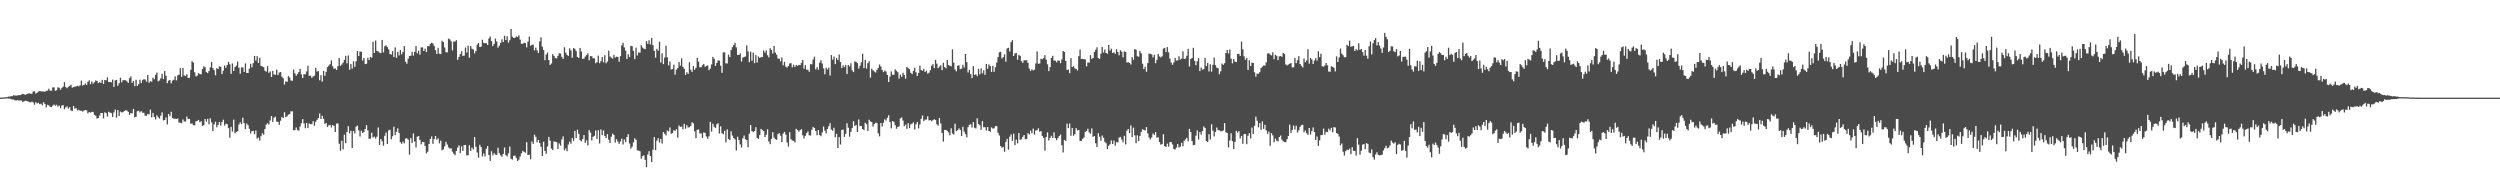 <?xml version="1.0" encoding="UTF-8"?>
<svg xmlns="http://www.w3.org/2000/svg" width="1920" height="150">
  <path d="M0 74.965h1v1.000H0zM1 74.922h1v1.000H1zM2 74.881h1v1.000H2zM3 74.769h1v1.000H3zM4 74.771h1v1.000H4zM5 74.594h1v1.000H5zM6 74.162h1v1.557H6zM7 74.247h1v1.414H7zM8 73.847h1v2.409H8zM9 73.877h1v2.524H9zM10 73.111h1v3.344H10zM11 73.382h1v3.654H11zM12 73.435h1v3.719H12zM13 73.328h1v3.639H13zM14 72.992h1v4.195H14zM15 73.137h1v4.009H15zM16 72.565h1v4.662H16zM17 72.035h1v6.418H17zM18 72.409h1v5.289H18zM19 72.809h1v4.480H19zM20 72.328h1v5.183H20zM21 71.877h1v5.932H21zM22 71.670h1v6.775H22zM23 72.008h1v6.599H23zM24 71.975h1v6.117H24zM25 70.302h1v8.391H25zM26 70.130h1v10.324H26zM27 71.821h1v6.688H27zM28 71.199h1v8.282H28zM29 70.335h1v8.683H29zM30 69.970h1v10.047H30zM31 70.159h1v9.456H31zM32 70.257h1v10.584H32zM33 70.242h1v8.260H33zM34 70.501h1v9.354H34zM35 69.794h1v12.636H35zM36 69.580h1v10.846H36zM37 68.152h1v12.807H37zM38 69.583h1v12.436H38zM39 69.663h1v12.690H39zM40 67.108h1v14.063H40zM41 67.123h1v13.160H41zM42 69.698h1v11.443H42zM43 69.319h1v11.149H43zM44 67.040h1v14.815H44zM45 67.497h1v13.586H45zM46 68.941h1v14.164H46zM47 67.494h1v13.640H47zM48 66.511h1v14.194H48zM49 63.052h1v20.939H49zM50 66.847h1v15.690H50zM51 67.779h1v13.920H51zM52 66.615h1v16.787H52zM53 66.167h1v16.164H53zM54 65.094h1v19.764H54zM55 67.326h1v18.037H55zM56 66.873h1v14.500H56zM57 66.572h1v16.885H57zM58 66.296h1v16.690H58zM59 65.820h1v19.003H59zM60 66.314h1v17.983H60zM61 65.510h1v19.546H61zM62 61.922h1v23.101H62zM63 65.676h1v20.014H63zM64 65.282h1v19.680H64zM65 64.075h1v20.384H65zM66 65.280h1v19.459H66zM67 62.861h1v24.207H67zM68 61.670h1v24.386H68zM69 64.658h1v21.861H69zM70 62.579h1v23.315H70zM71 64.240h1v21.669H71zM72 63.197h1v25.040H72zM73 61.760h1v27.100H73zM74 62.168h1v28.924H74zM75 63.863h1v26.822H75zM76 63.066h1v25.674H76zM77 63.625h1v23.193H77zM78 61.266h1v25.578H78zM79 64.581h1v26.339H79zM80 61.427h1v24.769H80zM81 61.710h1v25.230H81zM82 59.415h1v30.122H82zM83 63.036h1v22.773H83zM84 62.871h1v23.575H84zM85 63.216h1v23.671H85zM86 61.137h1v28.673H86zM87 66.745h1v19.580H87zM88 61.695h1v22.405H88zM89 61.337h1v29.021H89zM90 65.831h1v18.695H90zM91 63.948h1v25.138H91zM92 59.668h1v26.051H92zM93 63.158h1v23.238H93zM94 61.553h1v24.582H94zM95 61.600h1v23.708H95zM96 61.615h1v23.056H96zM97 62.483h1v22.451H97zM98 63.620h1v22.304H98zM99 60.035h1v28.217H99zM100 58.666h1v28.194H100zM101 63.643h1v23.460H101zM102 62.234h1v21.428H102zM103 66.223h1v23.958H103zM104 61.311h1v28.417H104zM105 66.051h1v19.395H105zM106 64.621h1v20.420H106zM107 61.161h1v25.144H107zM108 63.737h1v21.638H108zM109 61.615h1v24.923H109zM110 60.788h1v25.852H110zM111 61.135h1v27.813H111zM112 62.657h1v26.229H112zM113 57.650h1v29.854H113zM114 63.534h1v24.342H114zM115 62.354h1v21.820H115zM116 62.738h1v27.375H116zM117 59.650h1v27.098H117zM118 60.854h1v29.047H118zM119 57.519h1v34.244H119zM120 55.762h1v32.754H120zM121 62.439h1v27.622H121zM122 61.794h1v29.303H122zM123 60.111h1v28.745H123zM124 56.717h1v29.566H124zM125 60.730h1v31.717H125zM126 54.435h1v37.719H126zM127 58.179h1v32.014H127zM128 63.825h1v31.700H128zM129 61.945h1v25.634H129zM130 61.446h1v27.816H130zM131 64.009h1v21.808H131zM132 61.847h1v28.797H132zM133 61.293h1v29.836H133zM134 58.624h1v32.589H134zM135 61.742h1v29.673H135zM136 58.006h1v32.926H136zM137 57.299h1v36.823H137zM138 52.317h1v41.973H138zM139 58.969h1v35.712H139zM140 52.277h1v39.482H140zM141 57.944h1v35.321H141zM142 58.440h1v34.870H142zM143 56.985h1v32.505H143zM144 59.857h1v31.646H144zM145 59.680h1v31.597H145zM146 53.563h1v41.455H146zM147 46.943h1v47.850H147zM148 48.069h1v48.083H148zM149 55.505h1v40.736H149zM150 58.694h1v34.547H150zM151 58.070h1v34.753H151zM152 56.207h1v35.924H152zM153 56.942h1v36.920H153zM154 57.088h1v36.019H154zM155 53.024h1v43.600H155zM156 50.947h1v45.238H156zM157 51.657h1v39.755H157zM158 55.404h1v38.058H158zM159 56.166h1v35.084H159zM160 54.575h1v40.898H160zM161 51.747h1v39.127H161zM162 47.557h1v46.421H162zM163 52.305h1v48.410H163zM164 53.892h1v41.628H164zM165 57.813h1v35.653H165zM166 52.395h1v45.322H166zM167 53.022h1v42.880H167zM168 50.921h1v42.746H168zM169 51.303h1v45.167H169zM170 56.877h1v36.975H170zM171 54.267h1v37.654H171zM172 50.338h1v46.114H172zM173 52.078h1v42.837H173zM174 49.904h1v45.551H174zM175 47.507h1v50.886H175zM176 49.350h1v56.405H176zM177 56.718h1v40.700H177zM178 48.744h1v52.322H178zM179 54.582h1v37.285H179zM180 51.519h1v50.876H180zM181 50.398h1v50.941H181zM182 47.232h1v53.572H182zM183 51.952h1v43.671H183zM184 56.577h1v37.379H184zM185 51.756h1v43.578H185zM186 51.816h1v38.596H186zM187 55.223h1v39.323H187zM188 48.685h1v50.540H188zM189 56.028h1v38.858H189zM190 55.997h1v40.165H190zM191 52.682h1v46.185H191zM192 49.052h1v53.425H192zM193 51.697h1v48.961H193zM194 48.468h1v52.099H194zM195 42.949h1v60.127H195zM196 46.532h1v53.722H196zM197 43.107h1v63.315H197zM198 48.386h1v57.294H198zM199 44.381h1v63.597H199zM200 50.574h1v54.017H200zM201 51.055h1v51.315H201zM202 51.584h1v51.928H202zM203 54.297h1v44.770H203zM204 55.046h1v40.653H204zM205 50.803h1v43.849H205zM206 55.929h1v39.722H206zM207 54.870h1v37.654H207zM208 59.158h1v29.972H208zM209 54.426h1v39.146H209zM210 57.218h1v33.184H210zM211 57.396h1v32.190H211zM212 53.436h1v39.919H212zM213 57.724h1v35.859H213zM214 55.710h1v40.177H214zM215 55.311h1v37.437H215zM216 58.813h1v31.089H216zM217 60.065h1v30.581H217zM218 64.895h1v21.332H218zM219 62.461h1v27.509H219zM220 62.946h1v26.388H220zM221 58.476h1v29.558H221zM222 59.562h1v28.044H222zM223 61.820h1v23.692H223zM224 62.035h1v23.482H224zM225 53.462h1v46.586H225zM226 56.267h1v43.720H226zM227 58.208h1v39.713H227zM228 56.811h1v43.161H228zM229 55.287h1v44.993H229zM230 52.863h1v44.303H230zM231 57.211h1v37.425H231zM232 59.899h1v31.609H232zM233 56.990h1v37.853H233zM234 57.091h1v41.420H234zM235 54.892h1v39.597H235zM236 50.500h1v47.862H236zM237 58.222h1v36.674H237zM238 58.046h1v37.267H238zM239 59.764h1v35.565H239zM240 58.675h1v34.333H240zM241 58.061h1v38.522H241zM242 52.075h1v41.435H242zM243 54.933h1v37.136H243zM244 54.619h1v36.127H244zM245 61.710h1v25.420H245zM246 57.776h1v33.602H246zM247 62.661h1v26.252H247zM248 54.486h1v36.758H248zM249 58.207h1v36.859H249zM250 55.212h1v39.338H250zM251 51.534h1v45.918H251zM252 50.452h1v45.847H252zM253 49.269h1v46.577H253zM254 46.380h1v51.396H254zM255 50.867h1v45.128H255zM256 52.829h1v43.826H256zM257 52.534h1v48.792H257zM258 53.741h1v41.181H258zM259 50.868h1v43.954H259zM260 44.507h1v65.870H260zM261 50.510h1v65.329H261zM262 49.578h1v58.571H262zM263 48.145h1v66.541H263zM264 45.977h1v57.476H264zM265 42.920h1v67.017H265zM266 48.646h1v52.714H266zM267 42.592h1v54.316H267zM268 53.580h1v48.883H268zM269 49.197h1v51.188H269zM270 52.701h1v61.024H270zM271 47.029h1v53.590H271zM272 51.309h1v51.208H272zM273 47.116h1v50.175H273zM274 39.192h1v57.288H274zM275 43.074h1v57.093H275zM276 39.548h1v65.332H276zM277 39.791h1v60.560H277zM278 46.414h1v55.743H278zM279 44.485h1v56.812H279zM280 49.182h1v49.904H280zM281 48.909h1v47.241H281zM282 44.354h1v55.745H282zM283 46.110h1v60.514H283zM284 43.727h1v62.776H284zM285 44.268h1v57.685H285zM286 32.031h1v73.587H286zM287 40.726h1v64.168H287zM288 31.128h1v75.244H288zM289 39.000h1v65.954H289zM290 39.548h1v58.331H290zM291 40.384h1v71.023H291zM292 40.810h1v65.930H292zM293 30.651h1v77.872H293zM294 40.245h1v71.677H294zM295 35.533h1v68.783H295zM296 34.779h1v67.068H296zM297 36.217h1v74.437H297zM298 37.884h1v62.278H298zM299 41.464h1v58.210H299zM300 41.940h1v65.069H300zM301 39.315h1v65.330H301zM302 43.764h1v53.499H302zM303 36.387h1v67.415H303zM304 44.385h1v56.886H304zM305 39.838h1v58.791H305zM306 42.550h1v59.548H306zM307 38.340h1v70.928H307zM308 41.738h1v68.775H308zM309 39.922h1v68.802H309zM310 35.400h1v74.661H310zM311 47.398h1v59.025H311zM312 48.935h1v57.313H312zM313 45.046h1v62.210H313zM314 42.937h1v75.806H314zM315 42.818h1v63.230H315zM316 39.814h1v69.954H316zM317 42.707h1v59.779H317zM318 39.767h1v68.900H318zM319 35.388h1v77.867H319zM320 40.979h1v63.989H320zM321 38.932h1v65.548H321zM322 41.989h1v65.485H322zM323 36.467h1v74.357H323zM324 36.392h1v72.541H324zM325 39.153h1v70.023H325zM326 37.383h1v74.759H326zM327 39.999h1v77.849H327zM328 35.390h1v81.116H328zM329 35.518h1v75.125H329zM330 33.693h1v73.072H330zM331 32.769h1v72.056H331zM332 33.382h1v77.072H332zM333 35.399h1v71.406H333zM334 38.481h1v65.986H334zM335 41.486h1v65.843H335zM336 36.725h1v69.540H336zM337 41.242h1v68.870H337zM338 41.578h1v66.472H338zM339 31.306h1v84.103H339zM340 32.359h1v82.339H340zM341 36.467h1v75.953H341zM342 40.081h1v68.850H342zM343 40.246h1v70.739H343zM344 29.584h1v83.623H344zM345 30.280h1v83.880H345zM346 31.753h1v82.158H346zM347 38.717h1v77.777H347zM348 31.965h1v86.107H348zM349 31.823h1v87.364H349zM350 30.858h1v85.104H350zM351 45.957h1v67.342H351zM352 43.798h1v67.865H352zM353 41.549h1v76.085H353zM354 39.370h1v73.039H354zM355 42.920h1v73.013H355zM356 42.713h1v68.714H356zM357 36.517h1v74.784H357zM358 40.406h1v79.028H358zM359 35.089h1v84.038H359zM360 44.363h1v67.223H360zM361 35.318h1v80.604H361zM362 37.411h1v75.944H362zM363 38.002h1v76.725H363zM364 40.965h1v64.248H364zM365 39.197h1v73.603H365zM366 34.249h1v82.831H366zM367 33.020h1v88.067H367zM368 36.118h1v75.147H368zM369 35.864h1v77.139H369zM370 30.535h1v89.641H370zM371 32.962h1v84.935H371zM372 33.171h1v86.977H372zM373 33.174h1v81.094H373zM374 34.533h1v77.576H374zM375 29.585h1v89.489H375zM376 28.037h1v95.501H376zM377 31.559h1v84.607H377zM378 35.357h1v84.011H378zM379 33.711h1v83.932H379zM380 29.570h1v89.150H380zM381 31.906h1v87.046H381zM382 36.631h1v76.820H382zM383 35.005h1v82.674H383zM384 32.981h1v86.251H384zM385 30.201h1v90.179H385zM386 32.242h1v85.967H386zM387 27.397h1v85.856H387zM388 30.711h1v88.505H388zM389 27.842h1v92.296H389zM390 32.784h1v84.998H390zM391 30.920h1v81.658H391zM392 22.295h1v99.663H392zM393 28.136h1v94.422H393zM394 29.105h1v90.582H394zM395 29.067h1v90.312H395zM396 27.986h1v93.209H396zM397 28.458h1v95.227H397zM398 27.135h1v95.483H398zM399 30.394h1v89.836H399zM400 33.619h1v84.159H400zM401 33.609h1v82.254H401zM402 32.747h1v83.864H402zM403 33.093h1v84.194H403zM404 36.351h1v72.888H404zM405 31.994h1v87.052H405zM406 28.115h1v90.652H406zM407 35.139h1v87.156H407zM408 34.438h1v74.216H408zM409 34.234h1v76.255H409zM410 38.656h1v64.780H410zM411 36.559h1v68.503H411zM412 38.705h1v70.621H412zM413 40.651h1v66.828H413zM414 31.784h1v78.100H414zM415 28.602h1v84.140H415zM416 35.818h1v84.081H416zM417 38.458h1v70.399H417zM418 46.214h1v69.710H418zM419 41.869h1v76.245H419zM420 40.416h1v72.072H420zM421 46.151h1v59.033H421zM422 49.867h1v58.180H422zM423 48.734h1v65.338H423zM424 41.560h1v73.649H424zM425 42.950h1v65.655H425zM426 44.575h1v64.258H426zM427 44.860h1v64.306H427zM428 42.873h1v71.540H428zM429 40.918h1v69.215H429zM430 41.123h1v70.763H430zM431 43.709h1v63.411H431zM432 45.256h1v59.493H432zM433 36.311h1v79.142H433zM434 40.469h1v73.569H434zM435 42.202h1v73.986H435zM436 42.899h1v68.087H436zM437 37.108h1v71.658H437zM438 38.763h1v71.636H438zM439 44.362h1v61.734H439zM440 36.873h1v71.330H440zM441 37.533h1v63.003H441zM442 39.285h1v66.702H442zM443 43.743h1v55.825H443zM444 44.520h1v58.272H444zM445 36.836h1v70.843H445zM446 39.579h1v69.024H446zM447 45.218h1v61.594H447zM448 45.005h1v58.701H448zM449 43.438h1v66.291H449zM450 42.274h1v65.506H450zM451 40.955h1v70.709H451zM452 46.281h1v53.666H452zM453 43.043h1v58.756H453zM454 43.202h1v64.664H454zM455 44.731h1v60.308H455zM456 44.794h1v59.507H456zM457 48.596h1v51.645H457zM458 47.732h1v58.886H458zM459 42.696h1v57.315H459zM460 48.544h1v61.626H460zM461 46.990h1v52.442H461zM462 43.799h1v60.045H462zM463 47.854h1v52.282H463zM464 42.395h1v62.060H464zM465 48.599h1v57.430H465zM466 47.271h1v55.732H466zM467 38.897h1v68.379H467zM468 43.392h1v66.504H468zM469 44.309h1v60.709H469zM470 45.059h1v57.584H470zM471 42.065h1v61.575H471zM472 44.212h1v65.316H472zM473 43.542h1v63.404H473zM474 43.710h1v65.013H474zM475 47.419h1v63.081H475zM476 43.091h1v65.596H476zM477 34.895h1v71.630H477zM478 32.816h1v78.151H478zM479 36.412h1v70.691H479zM480 38.905h1v70.276H480zM481 45.260h1v60.027H481zM482 41.689h1v61.386H482zM483 43.715h1v66.499H483zM484 35.180h1v79.012H484zM485 35.549h1v77.079H485zM486 39.074h1v70.352H486zM487 45.413h1v60.846H487zM488 36.616h1v70.774H488zM489 42.560h1v72.927H489zM490 40.265h1v75.408H490zM491 40.515h1v75.588H491zM492 34.666h1v87.156H492zM493 36.452h1v83.459H493zM494 37.396h1v81.907H494zM495 37.742h1v85.028H495zM496 31.581h1v96.856H496zM497 33.662h1v84.986H497zM498 30.948h1v85.151H498zM499 34.128h1v85.730H499zM500 29.057h1v95.451H500zM501 34.725h1v80.286H501zM502 39.063h1v66.229H502zM503 44.299h1v71.074H503zM504 37.472h1v70.524H504zM505 38.929h1v67.190H505zM506 32.009h1v77.424H506zM507 48.043h1v58.666H507zM508 40.904h1v69.370H508zM509 49.252h1v52.153H509zM510 44.121h1v58.577H510zM511 35.183h1v68.815H511zM512 44.016h1v56.175H512zM513 50.218h1v50.669H513zM514 47.259h1v50.633H514zM515 53.332h1v49.358H515zM516 53.059h1v49.178H516zM517 49.669h1v50.276H517zM518 57.361h1v43.270H518zM519 53.549h1v45.697H519zM520 52.219h1v53.500H520zM521 47.550h1v48.799H521zM522 50.393h1v47.109H522zM523 44.819h1v52.347H523zM524 51.366h1v47.942H524zM525 52.833h1v42.288H525zM526 57.479h1v41.410H526zM527 55.502h1v40.682H527zM528 56.747h1v41.186H528zM529 47.817h1v49.862H529zM530 53.546h1v43.173H530zM531 55.267h1v38.649H531zM532 50.727h1v44.013H532zM533 53.550h1v47.367H533zM534 52.015h1v54.165H534zM535 44.400h1v55.284H535zM536 47.289h1v52.129H536zM537 51.605h1v50.958H537zM538 51.649h1v50.823H538zM539 50.054h1v55.890H539zM540 49.108h1v52.589H540zM541 51.244h1v50.797H541zM542 50.611h1v54.199H542zM543 50.243h1v56.290H543zM544 53.938h1v50.767H544zM545 52.622h1v40.990H545zM546 49.450h1v51.605H546zM547 43.638h1v51.365H547zM548 45.161h1v52.284H548zM549 50.572h1v47.779H549zM550 48.337h1v47.144H550zM551 46.417h1v48.263H551zM552 46.548h1v56.065H552zM553 50.457h1v46.559H553zM554 55.911h1v46.372H554zM555 40.291h1v62.844H555zM556 40.163h1v60.236H556zM557 48.581h1v60.766H557zM558 48.792h1v50.598H558zM559 41.977h1v64.728H559zM560 43.839h1v63.793H560zM561 38.443h1v62.372H561zM562 36.235h1v67.893H562zM563 34.677h1v71.325H563zM564 32.795h1v74.286H564zM565 36.415h1v79.216H565zM566 42.132h1v62.903H566zM567 42.224h1v65.319H567zM568 40.971h1v69.946H568zM569 47.260h1v66.002H569zM570 44.162h1v62.067H570zM571 43.726h1v60.362H571zM572 43.372h1v63.594H572zM573 34.854h1v72.841H573zM574 39.454h1v73.625H574zM575 47.758h1v54.833H575zM576 39.737h1v56.292H576zM577 46.627h1v54.011H577zM578 40.393h1v61.062H578zM579 48.464h1v52.130H579zM580 42.277h1v55.389H580zM581 48.026h1v57.897H581zM582 43.352h1v63.317H582zM583 44.517h1v59.214H583zM584 43.820h1v55.128H584zM585 43.881h1v55.912H585zM586 38.702h1v62.013H586zM587 40.512h1v64.721H587zM588 38.726h1v64.752H588zM589 42.446h1v56.872H589zM590 44.089h1v64.627H590zM591 37.041h1v73.724H591zM592 38.417h1v68.300H592zM593 41.041h1v60.501H593zM594 35.264h1v70.317H594zM595 40.409h1v66.504H595zM596 42.041h1v65.343H596zM597 44.889h1v58.127H597zM598 45.099h1v57.132H598zM599 47.143h1v57.073H599zM600 44.124h1v65.013H600zM601 50.192h1v52.372H601zM602 47.488h1v53.817H602zM603 51.192h1v52.175H603zM604 51.869h1v57.563H604zM605 50.743h1v61.865H605zM606 48.782h1v52.767H606zM607 48.472h1v58.499H607zM608 51.679h1v56.192H608zM609 49.697h1v58.507H609zM610 51.454h1v57.885H610zM611 49.867h1v49.057H611zM612 50.599h1v49.403H612zM613 49.794h1v51.345H613zM614 50.083h1v49.939H614zM615 48.235h1v50.928H615zM616 45.985h1v57.959H616zM617 52.719h1v53.599H617zM618 49.985h1v54.324H618zM619 53.491h1v48.763H619zM620 53.574h1v47.389H620zM621 55.114h1v48.761H621zM622 49.245h1v54.871H622zM623 49.386h1v50.305H623zM624 45.722h1v51.778H624zM625 43.532h1v54.795H625zM626 53.295h1v47.368H626zM627 51.587h1v52.285H627zM628 53.504h1v46.389H628zM629 48.074h1v55.634H629zM630 46.230h1v58.427H630zM631 48.753h1v53.029H631zM632 52.546h1v44.609H632zM633 57.058h1v43.255H633zM634 52.002h1v50.491H634zM635 53.406h1v45.695H635zM636 51.951h1v45.028H636zM637 58.023h1v36.598H637zM638 42.288h1v57.197H638zM639 45.858h1v54.535H639zM640 43.495h1v54.541H640zM641 49.269h1v56.180H641zM642 44.562h1v58.234H642zM643 46.148h1v67.546H643zM644 41.853h1v63.460H644zM645 47.651h1v63.374H645zM646 52.275h1v47.609H646zM647 50.177h1v49.309H647zM648 51.499h1v53.641H648zM649 49.852h1v52.935H649zM650 56.900h1v37.775H650zM651 49.922h1v48.180H651zM652 51.089h1v53.929H652zM653 48.598h1v52.628H653zM654 54.072h1v44.287H654zM655 55.345h1v37.725H655zM656 47.151h1v49.551H656zM657 47.476h1v48.476H657zM658 48.487h1v52.891H658zM659 52.752h1v39.022H659zM660 50.539h1v46.272H660zM661 47.841h1v48.920H661zM662 41.280h1v57.825H662zM663 52.334h1v47.588H663zM664 45.982h1v48.349H664zM665 52.698h1v42.673H665zM666 48.554h1v52.012H666zM667 47.114h1v44.771H667zM668 59.582h1v33.701H668zM669 52.800h1v40.986H669zM670 53.985h1v43.269H670zM671 54.956h1v40.301H671zM672 55.666h1v38.503H672zM673 53.723h1v40.819H673zM674 52.126h1v50.340H674zM675 49.500h1v55.224H675zM676 51.047h1v43.413H676zM677 53.701h1v43.500H677zM678 55.407h1v38.877H678zM679 54.120h1v37.546H679zM680 54.913h1v37.658H680zM681 57.547h1v32.895H681zM682 62.982h1v25.524H682zM683 58.755h1v34.950H683zM684 54.851h1v43.736H684zM685 57.416h1v35.520H685zM686 57.388h1v36.201H686zM687 53.262h1v42.869H687zM688 54.437h1v44.446H688zM689 55.411h1v42.051H689zM690 60.367h1v36.670H690zM691 57.283h1v33.672H691zM692 59.025h1v31.197H692zM693 55.854h1v36.788H693zM694 57.664h1v39.234H694zM695 60.433h1v35.259H695zM696 51.408h1v47.558H696zM697 52.383h1v42.183H697zM698 53.264h1v45.117H698zM699 55.921h1v39.627H699zM700 56.918h1v38.067H700zM701 54.455h1v39.501H701zM702 52.059h1v47.500H702zM703 55.560h1v39.947H703zM704 58.359h1v35.309H704zM705 55.982h1v42.626H705zM706 50.383h1v45.196H706zM707 53.684h1v37.534H707zM708 54.398h1v34.259H708zM709 52.838h1v40.265H709zM710 55.345h1v36.542H710zM711 54.259h1v37.528H711zM712 56.504h1v32.767H712zM713 55.840h1v36.611H713zM714 53.897h1v38.340H714zM715 50.442h1v42.700H715zM716 49.272h1v42.990H716zM717 52.260h1v39.295H717zM718 45.909h1v46.203H718zM719 48.826h1v46.648H719zM720 52.312h1v44.233H720zM721 51.141h1v39.442H721zM722 50.052h1v44.755H722zM723 53.867h1v48.164H723zM724 48.166h1v60.565H724zM725 51.520h1v48.320H725zM726 52.495h1v47.232H726zM727 46.011h1v54.471H727zM728 50.040h1v51.669H728zM729 50.409h1v53.511H729zM730 50.953h1v47.609H730zM731 37.866h1v64.699H731zM732 48.148h1v55.241H732zM733 53.332h1v41.633H733zM734 54.778h1v45.908H734zM735 50.467h1v49.592H735zM736 50.100h1v48.486H736zM737 53.129h1v46.645H737zM738 52.674h1v51.806H738zM739 49.754h1v47.586H739zM740 51.843h1v49.206H740zM741 41.492h1v61.539H741zM742 47.698h1v57.777H742zM743 55.628h1v41.997H743zM744 53.622h1v42.180H744zM745 56.919h1v38.593H745zM746 60.021h1v37.948H746zM747 50.847h1v42.949H747zM748 57.499h1v40.672H748zM749 57.045h1v41.596H749zM750 58.507h1v32.355H750zM751 52.840h1v42.291H751zM752 57.146h1v39.084H752zM753 52.548h1v47.118H753zM754 56.372h1v36.682H754zM755 54.030h1v43.771H755zM756 57.514h1v40.161H756zM757 49.076h1v51.224H757zM758 52.802h1v44.721H758zM759 49.454h1v51.137H759zM760 50.792h1v50.449H760zM761 55.259h1v42.578H761zM762 50.545h1v48.208H762zM763 55.164h1v43.368H763zM764 51.638h1v45.209H764zM765 48.077h1v48.798H765zM766 43.871h1v58.101H766zM767 40.119h1v63.939H767zM768 39.774h1v72.379H768zM769 44.877h1v68.654H769zM770 43.856h1v68.969H770zM771 41.714h1v74.866H771zM772 47.296h1v61.668H772zM773 37.187h1v69.471H773zM774 36.731h1v78.234H774zM775 39.577h1v65.460H775zM776 32.393h1v70.852H776zM777 30.845h1v77.297H777zM778 43.031h1v59.618H778zM779 41.057h1v70.438H779zM780 40.706h1v66.513H780zM781 45.804h1v64.320H781zM782 42.062h1v60.128H782zM783 42.927h1v64.384H783zM784 46.947h1v60.058H784zM785 48.270h1v56.821H785zM786 46.221h1v57.475H786zM787 46.387h1v60.634H787zM788 46.255h1v60.521H788zM789 48.287h1v53.943H789zM790 52.684h1v50.663H790zM791 54.432h1v45.945H791zM792 53.271h1v49.108H792zM793 54.065h1v44.711H793zM794 53.506h1v49.905H794zM795 48.707h1v51.551H795zM796 39.450h1v60.490H796zM797 48.957h1v49.528H797zM798 48.787h1v52.386H798zM799 45.125h1v55.509H799zM800 45.469h1v58.944H800zM801 44.667h1v61.219H801zM802 42.325h1v73.384H802zM803 45.814h1v59.476H803zM804 49.432h1v52.234H804zM805 54.622h1v53.242H805zM806 51.629h1v54.217H806zM807 44.498h1v59.771H807zM808 42.872h1v63.052H808zM809 46.451h1v55.182H809zM810 46.591h1v59.494H810zM811 47.857h1v59.805H811zM812 46.389h1v59.673H812zM813 46.636h1v57.789H813zM814 48.536h1v54.777H814zM815 45.674h1v65.838H815zM816 39.149h1v77.963H816zM817 39.980h1v67.483H817zM818 46.746h1v61.457H818zM819 53.685h1v41.238H819zM820 53.350h1v45.075H820zM821 56.158h1v38.714H821zM822 44.706h1v59.561H822zM823 51.449h1v46.881H823zM824 50.857h1v53.406H824zM825 52.528h1v50.531H825zM826 52.980h1v45.415H826zM827 54.146h1v46.039H827zM828 43.225h1v56.593H828zM829 37.977h1v70.228H829zM830 45.311h1v62.964H830zM831 45.213h1v61.440H831zM832 45.408h1v60.171H832zM833 45.596h1v55.617H833zM834 50.950h1v49.721H834zM835 48.052h1v50.802H835zM836 48.021h1v53.624H836zM837 42.326h1v60.382H837zM838 45.198h1v53.408H838zM839 44.551h1v60.564H839zM840 39.916h1v64.514H840zM841 38.194h1v71.836H841zM842 36.308h1v76.666H842zM843 44.612h1v57.746H843zM844 45.206h1v59.762H844zM845 41.198h1v66.842H845zM846 36.117h1v67.948H846zM847 40.329h1v65.459H847zM848 38.009h1v70.822H848zM849 40.713h1v69.247H849zM850 41.267h1v73.236H850zM851 34.572h1v77.376H851zM852 38.842h1v71.973H852zM853 37.380h1v70.468H853zM854 40.674h1v69.959H854zM855 40.145h1v67.762H855zM856 41.382h1v70.511H856zM857 37.771h1v71.461H857zM858 39.931h1v69.460H858zM859 42.440h1v63.230H859zM860 38.615h1v66.531H860zM861 39.691h1v67.355H861zM862 44.053h1v65.286H862zM863 39.474h1v64.839H863zM864 39.854h1v71.022H864zM865 48.004h1v52.346H865zM866 47.705h1v51.371H866zM867 48.355h1v53.854H867zM868 49.564h1v46.727H868zM869 43.897h1v61.486H869zM870 45.921h1v52.091H870zM871 37.665h1v66.323H871zM872 38.190h1v71.830H872zM873 43.208h1v60.734H873zM874 43.594h1v64.800H874zM875 39.083h1v65.255H875zM876 40.982h1v60.299H876zM877 48.878h1v50.349H877zM878 53.067h1v46.672H878zM879 51.193h1v49.077H879zM880 55.086h1v42.532H880zM881 48.429h1v54.006H881zM882 41.234h1v64.384H882zM883 41.256h1v65.920H883zM884 41.802h1v63.777H884zM885 44.198h1v58.298H885zM886 42.074h1v61.577H886zM887 48.532h1v52.894H887zM888 45.957h1v59.765H888zM889 41.382h1v63.997H889zM890 43.356h1v65.696H890zM891 44.044h1v67.062H891zM892 43.190h1v67.430H892zM893 37.275h1v65.855H893zM894 36.747h1v75.457H894zM895 40.053h1v72.816H895zM896 36.159h1v74.129H896zM897 40.125h1v72.499H897zM898 45.030h1v64.126H898zM899 48.069h1v61.020H899zM900 49.779h1v61.175H900zM901 47.970h1v66.459H901zM902 44.455h1v70.406H902zM903 46.549h1v66.784H903zM904 46.366h1v64.292H904zM905 43.222h1v70.130H905zM906 45.759h1v66.842H906zM907 45.058h1v64.641H907zM908 39.443h1v72.827H908zM909 45.299h1v62.762H909zM910 44.991h1v62.081H910zM911 42.812h1v63.010H911zM912 37.478h1v71.034H912zM913 51.059h1v47.924H913zM914 45.348h1v56.044H914zM915 44.534h1v63.821H915zM916 36.696h1v74.857H916zM917 46.755h1v64.485H917zM918 50.059h1v54.137H918zM919 46.979h1v53.171H919zM920 44.668h1v62.472H920zM921 54.650h1v46.789H921zM922 51.851h1v51.649H922zM923 53.488h1v47.219H923zM924 53.076h1v44.044H924zM925 44.433h1v53.824H925zM926 50.722h1v57.541H926zM927 48.294h1v60.709H927zM928 54.886h1v48.238H928zM929 49.337h1v57.815H929zM930 54.985h1v40.519H930zM931 49.779h1v50.582H931zM932 44.166h1v60.601H932zM933 50.058h1v51.246H933zM934 51.991h1v45.929H934zM935 52.448h1v47.528H935zM936 56.996h1v43.036H936zM937 54.802h1v46.040H937zM938 48.777h1v51.961H938zM939 49.792h1v50.336H939zM940 48.513h1v46.041H940zM941 40.713h1v60.860H941zM942 38.400h1v63.793H942zM943 41.051h1v72.147H943zM944 38.068h1v69.816H944zM945 45.049h1v57.311H945zM946 48.654h1v59.796H946zM947 45.319h1v69.156H947zM948 47.321h1v61.618H948zM949 47.676h1v52.854H949zM950 41.397h1v60.509H950zM951 41.340h1v59.360H951zM952 42.978h1v63.299H952zM953 31.922h1v72.470H953zM954 37.908h1v72.518H954zM955 43.305h1v59.707H955zM956 45.929h1v56.992H956zM957 44.464h1v66.291H957zM958 53.717h1v50.532H958zM959 46.261h1v55.981H959zM960 50.719h1v55.508H960zM961 48.084h1v49.850H961zM962 48.396h1v54.550H962zM963 55.513h1v41.092H963zM964 58.850h1v30.738H964zM965 56.510h1v36.194H965zM966 56.676h1v41.175H966zM967 55.376h1v39.195H967zM968 52.272h1v47.408H968zM969 51.161h1v42.068H969zM970 50.348h1v48.644H970zM971 50.366h1v45.484H971zM972 47.874h1v52.273H972zM973 41.087h1v61.657H973zM974 40.865h1v60.185H974zM975 41.856h1v70.135H975zM976 42.590h1v59.664H976zM977 40.134h1v63.869H977zM978 45.397h1v63.887H978zM979 42.067h1v64.311H979zM980 42.855h1v65.200H980zM981 46.178h1v62.457H981zM982 43.319h1v61.879H982zM983 42.967h1v61.111H983zM984 43.675h1v63.605H984zM985 40.640h1v67.877H985zM986 41.452h1v67.658H986zM987 49.479h1v59.754H987zM988 50.246h1v56.674H988zM989 49.550h1v54.835H989zM990 49.021h1v46.700H990zM991 48.367h1v53.772H991zM992 51.749h1v48.050H992zM993 51.690h1v44.719H993zM994 44.433h1v55.007H994zM995 48.541h1v48.041H995zM996 46.232h1v55.579H996zM997 43.130h1v56.909H997zM998 49.122h1v48.300H998zM999 50.541h1v45.544H999zM1000 51.819h1v44.009H1000zM1001 44.970h1v56.616H1001zM1002 47.804h1v52.447H1002zM1003 46.438h1v55.876H1003zM1004 37.789h1v65.820H1004zM1005 48.853h1v49.437H1005zM1006 44.543h1v58.747H1006zM1007 45.721h1v54.949H1007zM1008 49.109h1v48.773H1008zM1009 46.461h1v54.946H1009zM1010 44.598h1v62.948H1010zM1011 46.529h1v58.322H1011zM1012 39.380h1v72.657H1012zM1013 43.871h1v63.978H1013zM1014 41.240h1v62.525H1014zM1015 50.904h1v52.850H1015zM1016 51.199h1v47.554H1016zM1017 50.313h1v53.188H1017zM1018 48.395h1v52.769H1018zM1019 50.120h1v51.361H1019zM1020 54.968h1v43.865H1020zM1021 55.077h1v45.001H1021zM1022 50.893h1v47.307H1022zM1023 51.326h1v50.235H1023zM1024 52.059h1v45.539H1024zM1025 54.817h1v43.104H1025zM1026 43.295h1v58.883H1026zM1027 47.640h1v55.193H1027zM1028 44.075h1v60.786H1028zM1029 37.320h1v74.355H1029zM1030 41.146h1v69.052H1030zM1031 42.425h1v74.083H1031zM1032 43.992h1v75.474H1032zM1033 43.908h1v72.160H1033zM1034 34.465h1v80.481H1034zM1035 35.504h1v79.744H1035zM1036 31.215h1v82.906H1036zM1037 35.919h1v82.502H1037zM1038 35.548h1v77.523H1038zM1039 35.252h1v80.606H1039zM1040 39.186h1v76.724H1040zM1041 37.741h1v81.705H1041zM1042 38.635h1v67.439H1042zM1043 33.259h1v77.856H1043zM1044 38.363h1v80.475H1044zM1045 37.564h1v78.212H1045zM1046 40.063h1v71.054H1046zM1047 42.731h1v67.844H1047zM1048 38.472h1v76.137H1048zM1049 42.736h1v67.139H1049zM1050 45.128h1v65.452H1050zM1051 35.540h1v81.666H1051zM1052 31.843h1v85.845H1052zM1053 41.765h1v72.985H1053zM1054 33.213h1v87.468H1054zM1055 30.757h1v91.798H1055zM1056 29.298h1v89.337H1056zM1057 34.898h1v82.041H1057zM1058 32.321h1v86.550H1058zM1059 34.953h1v84.368H1059zM1060 37.297h1v81.795H1060zM1061 40.535h1v78.298H1061zM1062 36.457h1v79.076H1062zM1063 25.246h1v88.497H1063zM1064 28.249h1v83.685H1064zM1065 30.229h1v83.632H1065zM1066 40.037h1v73.332H1066zM1067 38.996h1v72.787H1067zM1068 35.581h1v72.402H1068zM1069 35.691h1v73.829H1069zM1070 39.364h1v70.935H1070zM1071 40.039h1v69.198H1071zM1072 37.663h1v80.731H1072zM1073 43.311h1v67.972H1073zM1074 42.623h1v67.756H1074zM1075 39.163h1v71.778H1075zM1076 47.274h1v68.472H1076zM1077 43.689h1v71.593H1077zM1078 43.583h1v64.626H1078zM1079 43.462h1v72.467H1079zM1080 45.824h1v75.229H1080zM1081 50.471h1v61.368H1081zM1082 37.480h1v67.854H1082zM1083 50.127h1v45.306H1083zM1084 53.350h1v45.175H1084zM1085 54.989h1v38.286H1085zM1086 50.847h1v48.892H1086zM1087 51.036h1v48.441H1087zM1088 46.571h1v55.166H1088zM1089 54.472h1v42.974H1089zM1090 47.105h1v57.426H1090zM1091 53.792h1v44.387H1091zM1092 49.707h1v51.504H1092zM1093 54.779h1v38.985H1093zM1094 40.409h1v67.814H1094zM1095 39.299h1v72.865H1095zM1096 36.100h1v77.302H1096zM1097 44.233h1v66.944H1097zM1098 39.547h1v77.385H1098zM1099 35.221h1v85.564H1099zM1100 42.654h1v67.674H1100zM1101 49.081h1v62.312H1101zM1102 50.485h1v58.992H1102zM1103 48.289h1v63.044H1103zM1104 41.337h1v72.011H1104zM1105 40.032h1v78.018H1105zM1106 40.925h1v71.437H1106zM1107 42.291h1v64.808H1107zM1108 42.187h1v60.765H1108zM1109 46.299h1v56.969H1109zM1110 43.577h1v63.378H1110zM1111 45.217h1v58.512H1111zM1112 36.680h1v72.129H1112zM1113 42.333h1v59.039H1113zM1114 41.200h1v60.918H1114zM1115 42.077h1v59.423H1115zM1116 47.467h1v48.353H1116zM1117 40.586h1v57.617H1117zM1118 39.883h1v62.551H1118zM1119 44.611h1v60.048H1119zM1120 37.687h1v64.300H1120zM1121 44.946h1v63.113H1121zM1122 46.295h1v66.492H1122zM1123 32.655h1v73.104H1123zM1124 43.093h1v69.761H1124zM1125 41.491h1v72.672H1125zM1126 40.624h1v72.929H1126zM1127 42.784h1v61.743H1127zM1128 44.194h1v60.707H1128zM1129 42.975h1v60.881H1129zM1130 46.926h1v55.548H1130zM1131 45.936h1v51.975H1131zM1132 44.828h1v55.000H1132zM1133 42.222h1v54.649H1133zM1134 46.728h1v52.937H1134zM1135 53.043h1v43.176H1135zM1136 46.442h1v50.867H1136zM1137 52.652h1v47.327H1137zM1138 55.836h1v39.938H1138zM1139 49.753h1v43.961H1139zM1140 53.636h1v43.019H1140zM1141 51.285h1v40.864H1141zM1142 53.175h1v46.409H1142zM1143 54.711h1v39.808H1143zM1144 51.919h1v41.050H1144zM1145 50.731h1v43.435H1145zM1146 48.566h1v54.533H1146zM1147 44.193h1v58.062H1147zM1148 44.190h1v56.144H1148zM1149 47.814h1v51.549H1149zM1150 46.204h1v63.516H1150zM1151 48.113h1v58.494H1151zM1152 49.966h1v56.715H1152zM1153 45.477h1v60.960H1153zM1154 46.329h1v56.353H1154zM1155 45.273h1v55.289H1155zM1156 51.043h1v50.709H1156zM1157 46.651h1v56.276H1157zM1158 54.436h1v47.582H1158zM1159 55.377h1v50.232H1159zM1160 55.310h1v38.699H1160zM1161 60.983h1v42.366H1161zM1162 62.397h1v34.268H1162zM1163 56.929h1v45.286H1163zM1164 54.786h1v46.231H1164zM1165 55.050h1v39.498H1165zM1166 59.029h1v35.114H1166zM1167 49.101h1v52.794H1167zM1168 50.146h1v50.660H1168zM1169 51.645h1v43.428H1169zM1170 52.817h1v44.795H1170zM1171 46.238h1v52.107H1171zM1172 50.179h1v62.931H1172zM1173 45.144h1v68.948H1173zM1174 45.828h1v61.065H1174zM1175 46.464h1v56.330H1175zM1176 42.317h1v67.449H1176zM1177 38.618h1v73.360H1177zM1178 38.919h1v70.265H1178zM1179 39.912h1v65.498H1179zM1180 37.963h1v72.544H1180zM1181 31.275h1v81.884H1181zM1182 36.744h1v74.965H1182zM1183 39.012h1v69.463H1183zM1184 44.983h1v55.691H1184zM1185 47.535h1v53.370H1185zM1186 45.442h1v56.484H1186zM1187 51.579h1v45.765H1187zM1188 53.151h1v41.765H1188zM1189 46.844h1v61.883H1189zM1190 37.241h1v72.079H1190zM1191 49.372h1v50.510H1191zM1192 49.877h1v50.438H1192zM1193 47.784h1v58.244H1193zM1194 47.124h1v58.735H1194zM1195 42.402h1v68.323H1195zM1196 46.793h1v66.295H1196zM1197 46.616h1v60.964H1197zM1198 41.045h1v73.051H1198zM1199 40.371h1v71.914H1199zM1200 43.312h1v62.836H1200zM1201 47.859h1v63.463H1201zM1202 37.336h1v81.860H1202zM1203 39.015h1v79.717H1203zM1204 43.634h1v70.375H1204zM1205 46.224h1v59.564H1205zM1206 49.821h1v56.325H1206zM1207 49.369h1v56.919H1207zM1208 48.953h1v55.604H1208zM1209 50.338h1v52.189H1209zM1210 51.454h1v48.384H1210zM1211 47.088h1v59.151H1211zM1212 48.434h1v54.506H1212zM1213 50.832h1v43.651H1213zM1214 55.402h1v37.965H1214zM1215 60.406h1v33.392H1215zM1216 56.974h1v37.278H1216zM1217 55.032h1v38.191H1217zM1218 56.553h1v36.782H1218zM1219 50.222h1v41.369H1219zM1220 54.839h1v38.580H1220zM1221 48.572h1v52.847H1221zM1222 46.086h1v54.420H1222zM1223 49.542h1v57.438H1223zM1224 43.108h1v70.914H1224zM1225 36.898h1v80.990H1225zM1226 37.667h1v74.822H1226zM1227 49.312h1v59.893H1227zM1228 47.862h1v59.275H1228zM1229 43.538h1v64.257H1229zM1230 42.292h1v59.674H1230zM1231 38.930h1v62.525H1231zM1232 41.967h1v60.407H1232zM1233 41.945h1v64.767H1233zM1234 45.928h1v54.016H1234zM1235 44.895h1v56.397H1235zM1236 46.543h1v50.859H1236zM1237 55.217h1v46.863H1237zM1238 51.536h1v47.763H1238zM1239 47.310h1v54.595H1239zM1240 53.686h1v40.581H1240zM1241 56.731h1v41.443H1241zM1242 54.902h1v42.523H1242zM1243 49.462h1v51.587H1243zM1244 39.322h1v66.114H1244zM1245 36.348h1v65.663H1245zM1246 35.647h1v69.195H1246zM1247 42.748h1v61.590H1247zM1248 35.612h1v74.539H1248zM1249 45.193h1v60.837H1249zM1250 37.514h1v67.040H1250zM1251 38.963h1v69.132H1251zM1252 39.495h1v71.341H1252zM1253 36.585h1v75.504H1253zM1254 35.649h1v70.055H1254zM1255 39.130h1v66.639H1255zM1256 36.969h1v73.736H1256zM1257 37.527h1v71.320H1257zM1258 41.969h1v69.909H1258zM1259 42.658h1v71.260H1259zM1260 34.277h1v73.015H1260zM1261 38.187h1v76.500H1261zM1262 37.915h1v79.048H1262zM1263 38.637h1v69.176H1263zM1264 41.858h1v67.557H1264zM1265 48.003h1v56.792H1265zM1266 53.289h1v45.315H1266zM1267 54.219h1v50.899H1267zM1268 53.400h1v45.589H1268zM1269 52.109h1v43.382H1269zM1270 55.669h1v41.327H1270zM1271 58.635h1v34.258H1271zM1272 45.853h1v55.656H1272zM1273 50.747h1v47.119H1273zM1274 45.363h1v61.992H1274zM1275 47.405h1v58.181H1275zM1276 47.503h1v52.511H1276zM1277 40.410h1v66.071H1277zM1278 41.743h1v60.879H1278zM1279 44.823h1v61.092H1279zM1280 46.785h1v55.903H1280zM1281 45.850h1v60.346H1281zM1282 42.237h1v65.647H1282zM1283 37.331h1v69.180H1283zM1284 44.182h1v55.804H1284zM1285 44.431h1v55.999H1285zM1286 47.458h1v49.665H1286zM1287 47.117h1v47.314H1287zM1288 41.629h1v56.474H1288zM1289 50.583h1v43.587H1289zM1290 53.407h1v35.940H1290zM1291 50.300h1v38.168H1291zM1292 53.885h1v36.548H1292zM1293 57.889h1v34.807H1293zM1294 58.334h1v38.269H1294zM1295 60.351h1v38.782H1295zM1296 60.711h1v39.468H1296zM1297 59.480h1v35.625H1297zM1298 58.256h1v33.718H1298zM1299 54.649h1v39.188H1299zM1300 55.113h1v38.667H1300zM1301 49.072h1v48.942H1301zM1302 52.066h1v44.370H1302zM1303 47.672h1v50.342H1303zM1304 47.682h1v51.050H1304zM1305 40.723h1v52.578H1305zM1306 46.455h1v49.112H1306zM1307 48.024h1v48.301H1307zM1308 48.266h1v48.891H1308zM1309 51.041h1v48.220H1309zM1310 45.915h1v50.700H1310zM1311 46.152h1v50.122H1311zM1312 43.781h1v54.742H1312zM1313 46.450h1v51.503H1313zM1314 49.972h1v41.010H1314zM1315 51.336h1v43.490H1315zM1316 59.778h1v34.582H1316zM1317 52.739h1v43.177H1317zM1318 54.152h1v41.548H1318zM1319 51.595h1v51.364H1319zM1320 49.955h1v51.080H1320zM1321 51.503h1v52.178H1321zM1322 55.363h1v50.724H1322zM1323 50.677h1v51.738H1323zM1324 54.763h1v47.896H1324zM1325 58.649h1v43.804H1325zM1326 47.241h1v51.296H1326zM1327 49.904h1v52.736H1327zM1328 50.117h1v47.779H1328zM1329 51.440h1v50.039H1329zM1330 47.719h1v47.334H1330zM1331 54.061h1v43.289H1331zM1332 54.640h1v42.294H1332zM1333 54.382h1v38.724H1333zM1334 52.561h1v38.775H1334zM1335 51.199h1v41.031H1335zM1336 50.192h1v42.369H1336zM1337 57.505h1v38.165H1337zM1338 55.848h1v37.598H1338zM1339 53.824h1v42.855H1339zM1340 56.110h1v37.287H1340zM1341 53.551h1v40.046H1341zM1342 54.391h1v41.562H1342zM1343 52.883h1v41.591H1343zM1344 52.949h1v47.367H1344zM1345 55.521h1v39.905H1345zM1346 56.647h1v33.583H1346zM1347 60.687h1v34.112H1347zM1348 52.505h1v42.549H1348zM1349 54.370h1v40.832H1349zM1350 53.745h1v45.758H1350zM1351 48.113h1v43.976H1351zM1352 44.450h1v51.054H1352zM1353 53.123h1v39.657H1353zM1354 57.114h1v39.437H1354zM1355 56.981h1v40.231H1355zM1356 52.917h1v46.229H1356zM1357 55.062h1v36.309H1357zM1358 56.152h1v35.593H1358zM1359 58.217h1v35.122H1359zM1360 53.304h1v34.520H1360zM1361 51.027h1v37.801H1361zM1362 53.369h1v36.115H1362zM1363 59.915h1v27.962H1363zM1364 59.789h1v31.322H1364zM1365 57.250h1v33.852H1365zM1366 57.752h1v42.741H1366zM1367 53.954h1v46.059H1367zM1368 57.212h1v47.941H1368zM1369 53.223h1v47.359H1369zM1370 47.952h1v57.232H1370zM1371 45.844h1v57.866H1371zM1372 47.947h1v51.760H1372zM1373 40.915h1v57.613H1373zM1374 46.522h1v53.523H1374zM1375 46.631h1v56.205H1375zM1376 47.466h1v50.876H1376zM1377 51.594h1v42.341H1377zM1378 50.720h1v45.278H1378zM1379 54.070h1v51.965H1379zM1380 58.093h1v52.671H1380zM1381 57.025h1v45.201H1381zM1382 55.389h1v42.659H1382zM1383 52.901h1v46.254H1383zM1384 49.598h1v49.229H1384zM1385 53.350h1v44.297H1385zM1386 54.260h1v44.469H1386zM1387 55.201h1v38.505H1387zM1388 52.436h1v47.280H1388zM1389 39.749h1v55.123H1389zM1390 49.889h1v47.815H1390zM1391 44.733h1v51.539H1391zM1392 48.570h1v50.393H1392zM1393 41.038h1v62.760H1393zM1394 33.743h1v70.078H1394zM1395 35.946h1v69.365H1395zM1396 46.470h1v54.776H1396zM1397 40.549h1v68.889H1397zM1398 33.763h1v69.577H1398zM1399 38.189h1v70.592H1399zM1400 45.022h1v57.796H1400zM1401 46.940h1v61.128H1401zM1402 43.847h1v63.568H1402zM1403 47.108h1v55.700H1403zM1404 44.053h1v59.616H1404zM1405 47.700h1v57.960H1405zM1406 51.248h1v54.897H1406zM1407 53.138h1v48.503H1407zM1408 48.283h1v52.868H1408zM1409 50.283h1v47.548H1409zM1410 53.007h1v41.151H1410zM1411 52.193h1v50.459H1411zM1412 51.384h1v40.028H1412zM1413 49.151h1v49.089H1413zM1414 51.472h1v46.047H1414zM1415 59.397h1v36.165H1415zM1416 49.575h1v49.570H1416zM1417 47.238h1v52.759H1417zM1418 50.605h1v52.158H1418zM1419 45.600h1v53.314H1419zM1420 43.520h1v60.285H1420zM1421 34.755h1v73.137H1421zM1422 31.589h1v74.038H1422zM1423 40.483h1v58.896H1423zM1424 48.015h1v56.440H1424zM1425 47.687h1v66.113H1425zM1426 39.498h1v57.253H1426zM1427 43.192h1v52.039H1427zM1428 32.500h1v67.265H1428zM1429 43.229h1v58.470H1429zM1430 37.311h1v73.331H1430zM1431 34.000h1v65.452H1431zM1432 35.371h1v68.485H1432zM1433 44.384h1v59.515H1433zM1434 51.934h1v48.381H1434zM1435 55.577h1v49.171H1435zM1436 54.656h1v49.203H1436zM1437 55.676h1v42.378H1437zM1438 56.305h1v45.517H1438zM1439 57.766h1v31.300H1439zM1440 59.929h1v33.709H1440zM1441 59.048h1v38.438H1441zM1442 57.973h1v34.826H1442zM1443 52.505h1v41.864H1443zM1444 53.715h1v38.575H1444zM1445 51.807h1v47.567H1445zM1446 44.171h1v55.229H1446zM1447 53.326h1v44.343H1447zM1448 56.343h1v41.508H1448zM1449 50.396h1v48.824H1449zM1450 38.443h1v67.351H1450zM1451 49.879h1v60.078H1451zM1452 46.424h1v64.554H1452zM1453 47.418h1v58.898H1453zM1454 40.984h1v57.758H1454zM1455 48.526h1v52.177H1455zM1456 45.386h1v45.948H1456zM1457 55.261h1v36.117H1457zM1458 39.564h1v64.047H1458zM1459 47.986h1v52.342H1459zM1460 47.052h1v56.819H1460zM1461 53.516h1v47.694H1461zM1462 49.994h1v58.017H1462zM1463 37.895h1v72.213H1463zM1464 47.766h1v64.012H1464zM1465 47.561h1v70.074H1465zM1466 49.035h1v63.993H1466zM1467 46.853h1v57.045H1467zM1468 43.000h1v65.187H1468zM1469 48.774h1v62.387H1469zM1470 55.037h1v44.883H1470zM1471 44.174h1v56.246H1471zM1472 43.457h1v57.251H1472zM1473 50.822h1v52.760H1473zM1474 47.348h1v57.912H1474zM1475 50.126h1v63.533H1475zM1476 51.766h1v67.486H1476zM1477 55.323h1v54.035H1477zM1478 49.859h1v48.391H1478zM1479 43.105h1v52.953H1479zM1480 43.957h1v56.683H1480zM1481 48.677h1v49.270H1481zM1482 50.191h1v42.427H1482zM1483 53.456h1v46.777H1483zM1484 53.146h1v50.256H1484zM1485 52.705h1v52.668H1485zM1486 49.517h1v49.190H1486zM1487 51.024h1v57.332H1487zM1488 53.284h1v49.886H1488zM1489 45.355h1v59.351H1489zM1490 46.582h1v59.931H1490zM1491 47.228h1v54.743H1491zM1492 42.105h1v52.726H1492zM1493 48.922h1v52.418H1493zM1494 42.809h1v63.017H1494zM1495 44.220h1v61.108H1495zM1496 41.722h1v62.264H1496zM1497 43.752h1v55.430H1497zM1498 34.899h1v76.445H1498zM1499 43.749h1v59.362H1499zM1500 45.052h1v67.658H1500zM1501 48.228h1v58.368H1501zM1502 28.387h1v83.278H1502zM1503 30.018h1v74.191H1503zM1504 43.998h1v60.837H1504zM1505 51.216h1v50.197H1505zM1506 40.107h1v70.420H1506zM1507 46.316h1v58.350H1507zM1508 52.447h1v46.002H1508zM1509 40.369h1v57.173H1509zM1510 44.605h1v54.668H1510zM1511 46.324h1v59.592H1511zM1512 45.109h1v54.991H1512zM1513 48.206h1v55.309H1513zM1514 48.541h1v52.600H1514zM1515 37.916h1v75.623H1515zM1516 34.690h1v70.397H1516zM1517 46.856h1v49.919H1517zM1518 32.640h1v81.688H1518zM1519 47.507h1v60.393H1519zM1520 47.640h1v69.051H1520zM1521 45.279h1v58.456H1521zM1522 40.961h1v70.690H1522zM1523 44.679h1v62.301H1523zM1524 46.811h1v58.435H1524zM1525 35.334h1v71.008H1525zM1526 38.840h1v62.053H1526zM1527 51.145h1v56.424H1527zM1528 38.496h1v65.555H1528zM1529 28.211h1v79.430H1529zM1530 46.256h1v60.150H1530zM1531 52.575h1v49.456H1531zM1532 54.772h1v41.424H1532zM1533 36.557h1v74.168H1533zM1534 47.783h1v52.505H1534zM1535 50.936h1v50.584H1535zM1536 50.974h1v44.734H1536zM1537 40.453h1v64.797H1537zM1538 42.253h1v62.887H1538zM1539 44.700h1v55.780H1539zM1540 37.745h1v78.489H1540zM1541 43.155h1v61.621H1541zM1542 40.924h1v59.692H1542zM1543 43.525h1v61.441H1543zM1544 45.887h1v54.973H1544zM1545 49.410h1v49.433H1545zM1546 49.069h1v59.501H1546zM1547 38.772h1v65.235H1547zM1548 43.127h1v62.431H1548zM1549 46.351h1v53.315H1549zM1550 45.123h1v62.893H1550zM1551 41.541h1v59.791H1551zM1552 45.814h1v57.466H1552zM1553 49.401h1v56.780H1553zM1554 43.764h1v59.544H1554zM1555 43.457h1v62.246H1555zM1556 44.884h1v58.017H1556zM1557 44.228h1v56.991H1557zM1558 42.595h1v60.881H1558zM1559 40.928h1v60.479H1559zM1560 37.986h1v78.795H1560zM1561 49.833h1v47.129H1561zM1562 43.988h1v67.820H1562zM1563 44.500h1v63.628H1563zM1564 41.593h1v57.161H1564zM1565 44.473h1v61.422H1565zM1566 34.178h1v73.730H1566zM1567 44.568h1v57.712H1567zM1568 47.411h1v59.618H1568zM1569 46.295h1v62.946H1569zM1570 37.959h1v65.852H1570zM1571 40.676h1v67.051H1571zM1572 40.858h1v69.377H1572zM1573 43.485h1v67.446H1573zM1574 36.786h1v68.609H1574zM1575 40.209h1v70.431H1575zM1576 44.722h1v59.948H1576zM1577 49.810h1v61.772H1577zM1578 52.019h1v58.111H1578zM1579 39.482h1v66.726H1579zM1580 43.468h1v63.837H1580zM1581 42.257h1v65.809H1581zM1582 46.221h1v63.135H1582zM1583 40.454h1v64.063H1583zM1584 43.283h1v65.107H1584zM1585 42.917h1v70.952H1585zM1586 42.797h1v76.834H1586zM1587 44.311h1v60.969H1587zM1588 54.675h1v48.829H1588zM1589 46.550h1v59.367H1589zM1590 43.944h1v61.409H1590zM1591 35.607h1v76.802H1591zM1592 38.840h1v75.459H1592zM1593 44.862h1v61.299H1593zM1594 40.877h1v72.379H1594zM1595 37.919h1v78.773H1595zM1596 46.128h1v58.608H1596zM1597 37.496h1v67.687H1597zM1598 44.613h1v61.172H1598zM1599 33.814h1v76.216H1599zM1600 33.771h1v81.530H1600zM1601 37.695h1v63.957H1601zM1602 40.957h1v72.053H1602zM1603 41.148h1v77.218H1603zM1604 36.204h1v80.136H1604zM1605 32.552h1v86.082H1605zM1606 42.672h1v68.329H1606zM1607 43.323h1v72.120H1607zM1608 41.576h1v66.160H1608zM1609 34.212h1v75.492H1609zM1610 39.866h1v72.888H1610zM1611 43.575h1v62.539H1611zM1612 47.637h1v65.711H1612zM1613 44.556h1v70.842H1613zM1614 45.478h1v60.541H1614zM1615 41.352h1v70.625H1615zM1616 41.202h1v60.418H1616zM1617 35.306h1v76.059H1617zM1618 37.132h1v68.432H1618zM1619 34.636h1v81.811H1619zM1620 30.218h1v87.552H1620zM1621 36.273h1v82.376H1621zM1622 41.618h1v70.109H1622zM1623 41.539h1v75.269H1623zM1624 38.583h1v83.591H1624zM1625 36.038h1v88.198H1625zM1626 28.292h1v92.364H1626zM1627 32.412h1v84.826H1627zM1628 31.020h1v82.069H1628zM1629 38.484h1v75.588H1629zM1630 40.339h1v68.384H1630zM1631 42.809h1v63.150H1631zM1632 37.292h1v80.441H1632zM1633 38.872h1v69.731H1633zM1634 41.132h1v65.355H1634zM1635 48.134h1v57.039H1635zM1636 39.003h1v70.229H1636zM1637 45.559h1v58.643H1637zM1638 47.895h1v54.838H1638zM1639 26.164h1v75.122H1639zM1640 45.575h1v53.998H1640zM1641 48.664h1v54.193H1641zM1642 43.329h1v55.108H1642zM1643 46.853h1v53.730H1643zM1644 48.100h1v48.677H1644zM1645 56.142h1v50.511H1645zM1646 57.884h1v47.523H1646zM1647 54.079h1v46.930H1647zM1648 50.744h1v49.604H1648zM1649 61.464h1v26.736H1649zM1650 59.427h1v32.727H1650zM1651 55.097h1v38.321H1651zM1652 54.492h1v45.732H1652zM1653 58.394h1v39.002H1653zM1654 54.877h1v40.269H1654zM1655 55.838h1v38.999H1655zM1656 55.511h1v39.598H1656zM1657 55.060h1v41.557H1657zM1658 56.139h1v37.085H1658zM1659 58.458h1v31.282H1659zM1660 51.687h1v40.716H1660zM1661 55.222h1v45.138H1661zM1662 57.284h1v38.994H1662zM1663 55.420h1v39.062H1663zM1664 54.349h1v38.261H1664zM1665 49.040h1v43.317H1665zM1666 53.811h1v39.418H1666zM1667 50.242h1v41.226H1667zM1668 56.283h1v37.162H1668zM1669 57.416h1v40.703H1669zM1670 57.158h1v41.206H1670zM1671 61.668h1v29.346H1671zM1672 56.624h1v36.547H1672zM1673 58.678h1v31.527H1673zM1674 56.957h1v49.409H1674zM1675 58.341h1v47.218H1675zM1676 51.874h1v42.268H1676zM1677 50.904h1v46.019H1677zM1678 46.923h1v48.957H1678zM1679 49.483h1v48.225H1679zM1680 50.092h1v43.890H1680zM1681 57.913h1v37.682H1681zM1682 57.561h1v43.278H1682zM1683 56.006h1v45.452H1683zM1684 57.724h1v43.103H1684zM1685 51.449h1v50.543H1685zM1686 53.681h1v45.343H1686zM1687 50.432h1v55.781H1687zM1688 59.613h1v41.106H1688zM1689 51.359h1v50.502H1689zM1690 51.073h1v47.867H1690zM1691 50.385h1v44.311H1691zM1692 54.039h1v46.209H1692zM1693 57.333h1v36.907H1693zM1694 48.297h1v44.867H1694zM1695 53.214h1v41.705H1695zM1696 52.388h1v45.678H1696zM1697 48.578h1v55.277H1697zM1698 46.087h1v59.904H1698zM1699 48.288h1v49.883H1699zM1700 48.628h1v48.994H1700zM1701 46.372h1v47.585H1701zM1702 43.819h1v64.079H1702zM1703 39.565h1v67.523H1703zM1704 49.567h1v54.928H1704zM1705 45.080h1v64.306H1705zM1706 46.256h1v56.952H1706zM1707 48.826h1v50.063H1707zM1708 49.800h1v45.183H1708zM1709 46.368h1v51.316H1709zM1710 59.282h1v38.550H1710zM1711 42.051h1v60.644H1711zM1712 37.437h1v61.539H1712zM1713 46.116h1v52.746H1713zM1714 55.862h1v46.232H1714zM1715 47.049h1v52.916H1715zM1716 43.542h1v56.671H1716zM1717 47.587h1v53.954H1717zM1718 53.706h1v53.522H1718zM1719 51.743h1v47.302H1719zM1720 48.805h1v49.030H1720zM1721 49.864h1v45.179H1721zM1722 44.192h1v54.559H1722zM1723 35.613h1v69.153H1723zM1724 53.461h1v46.216H1724zM1725 45.298h1v53.829H1725zM1726 52.208h1v46.472H1726zM1727 47.401h1v61.510H1727zM1728 48.030h1v49.767H1728zM1729 53.759h1v44.087H1729zM1730 55.185h1v37.147H1730zM1731 49.296h1v50.245H1731zM1732 53.199h1v42.354H1732zM1733 56.471h1v41.149H1733zM1734 55.918h1v40.514H1734zM1735 52.998h1v52.652H1735zM1736 48.820h1v54.751H1736zM1737 51.169h1v47.175H1737zM1738 54.687h1v39.965H1738zM1739 57.491h1v38.058H1739zM1740 49.709h1v49.940H1740zM1741 48.422h1v52.379H1741zM1742 52.655h1v40.345H1742zM1743 52.846h1v41.982H1743zM1744 50.722h1v42.757H1744zM1745 53.734h1v41.001H1745zM1746 53.451h1v41.384H1746zM1747 54.027h1v40.169H1747zM1748 50.359h1v44.768H1748zM1749 50.908h1v55.416H1749zM1750 41.955h1v54.790H1750zM1751 50.215h1v45.845H1751zM1752 56.989h1v34.476H1752zM1753 51.989h1v47.644H1753zM1754 46.001h1v52.962H1754zM1755 50.993h1v49.566H1755zM1756 49.234h1v53.122H1756zM1757 52.466h1v48.514H1757zM1758 43.393h1v57.786H1758zM1759 44.565h1v53.299H1759zM1760 51.968h1v51.732H1760zM1761 52.294h1v42.679H1761zM1762 51.144h1v45.009H1762zM1763 49.082h1v52.264H1763zM1764 50.979h1v50.581H1764zM1765 54.494h1v42.189H1765zM1766 54.487h1v46.097H1766zM1767 51.408h1v47.673H1767zM1768 52.108h1v44.962H1768zM1769 52.405h1v46.136H1769zM1770 56.414h1v34.736H1770zM1771 52.471h1v48.376H1771zM1772 55.295h1v41.875H1772zM1773 55.419h1v39.436H1773zM1774 55.984h1v45.152H1774zM1775 56.319h1v39.497H1775zM1776 57.713h1v33.766H1776zM1777 56.903h1v35.675H1777zM1778 52.769h1v43.096H1778zM1779 58.183h1v31.593H1779zM1780 61.641h1v27.736H1780zM1781 61.637h1v28.391H1781zM1782 58.312h1v31.114H1782zM1783 62.670h1v22.631H1783zM1784 60.529h1v28.304H1784zM1785 61.158h1v26.394H1785zM1786 60.574h1v28.659H1786zM1787 65.047h1v24.463H1787zM1788 65.433h1v20.420H1788zM1789 64.265h1v24.269H1789zM1790 65.071h1v22.214H1790zM1791 66.005h1v18.150H1791zM1792 64.859h1v20.221H1792zM1793 62.600h1v23.295H1793zM1794 65.335h1v18.700H1794zM1795 65.368h1v19.452H1795zM1796 65.791h1v20.549H1796zM1797 65.021h1v20.078H1797zM1798 64.703h1v19.649H1798zM1799 63.860h1v20.093H1799zM1800 63.642h1v22.751H1800zM1801 64.771h1v19.515H1801zM1802 65.423h1v18.924H1802zM1803 64.141h1v17.518H1803zM1804 65.250h1v19.033H1804zM1805 69.274h1v12.763H1805zM1806 68.534h1v13.763H1806zM1807 69.031h1v13.296H1807zM1808 66.534h1v15.241H1808zM1809 67.461h1v14.293H1809zM1810 65.906h1v15.728H1810zM1811 68.574h1v13.622H1811zM1812 68.079h1v13.052H1812zM1813 67.482h1v14.613H1813zM1814 67.764h1v13.206H1814zM1815 69.672h1v10.210H1815zM1816 69.548h1v9.401H1816zM1817 69.242h1v12.601H1817zM1818 67.596h1v12.045H1818zM1819 67.738h1v12.053H1819zM1820 68.563h1v13.818H1820zM1821 69.928h1v10.225H1821zM1822 70.670h1v9.458H1822zM1823 71.230h1v8.350H1823zM1824 71.010h1v7.638H1824zM1825 70.754h1v7.543H1825zM1826 71.580h1v7.429H1826zM1827 71.392h1v6.399H1827zM1828 72.252h1v5.679H1828zM1829 72.822h1v5.559H1829zM1830 73.066h1v4.495H1830zM1831 72.898h1v3.265H1831zM1832 73.540h1v3.254H1832zM1833 73.138h1v3.407H1833zM1834 73.349h1v3.267H1834zM1835 73.468h1v3.067H1835zM1836 73.760h1v2.441H1836zM1837 74.015h1v2.162H1837zM1838 73.832h1v2.243H1838zM1839 73.995h1v2.089H1839zM1840 74.183h1v1.884H1840zM1841 74.137h1v1.615H1841zM1842 74.515h1v1.105H1842zM1843 74.530h1v1.058H1843zM1844 74.625h1v1.000H1844zM1845 74.559h1v1.000H1845zM1846 74.671h1v1.000H1846zM1847 74.731h1v1.000H1847zM1848 74.606h1v1.000H1848zM1849 74.722h1v1.000H1849zM1850 74.848h1v1.000H1850zM1851 74.887h1v1.000H1851zM1852 74.866h1v1.000H1852zM1853 74.932h1v1.000H1853zM1854 74.944h1v1.000H1854zM1855 74.957h1v1.000H1855zM1856 74.964h1v1.000H1856zM1857 74.968h1v1.000H1857zM1858 74.997h1v1.000H1858zM1859 74.997h1v1.000H1859zM1860 74.997h1v1.000H1860zM1861 74.997h1v1.000H1861zM1862 74.998h1v1.000H1862zM1863 74.998h1v1.000H1863zM1864 74.997h1v1.000H1864zM1865 74.998h1v1.000H1865zM1866 74.998h1v1.000H1866zM1867 74.998h1v1.000H1867zM1868 74.998h1v1.000H1868zM1869 74.998h1v1.000H1869zM1870 74.998h1v1.000H1870zM1871 74.999h1v1.000H1871zM1872 74.999h1v1.000H1872zM1873 74.999h1v1.000H1873zM1874 74.999h1v1.000H1874zM1875 74.999h1v1.000H1875zM1876 74.999h1v1.000H1876zM1877 74.999h1v1.000H1877zM1878 74.999h1v1.000H1878zM1879 74.999h1v1.000H1879zM1880 75.000h1v1.000H1880zM1881 75.000h1v1.000H1881zM1882 75.000h1v1.000H1882zM1883 75.000h1v1.000H1883zM1884 75.000h1v1.000H1884zM1885 75.000h1v1.000H1885zM1886 75.000h1v1.000H1886zM1887 75.000h1v1.000H1887zM1888 75.000h1v1.000H1888zM1889 75.000h1v1.000H1889zM1890 75.000h1v1.000H1890zM1891 75.000h1v1.000H1891zM1892 75.000h1v1.000H1892zM1893 75.000h1v1.000H1893zM1894 75.000h1v1.000H1894zM1895 75.000h1v1.000H1895zM1896 75.000h1v1.000H1896zM1897 75.000h1v1.000H1897zM1898 75.000h1v1.000H1898zM1899 75.000h1v1.000H1899zM1900 75.000h1v1.000H1900zM1901 75.000h1v1.000H1901zM1902 75.000h1v1.000H1902zM1903 75.000h1v1.000H1903zM1904 75.000h1v1.000H1904zM1905 75.000h1v1.000H1905zM1906 75.000h1v1.000H1906zM1907 75.000h1v1.000H1907zM1908 75.000h1v1.000H1908zM1909 75.000h1v1.000H1909zM1910 75.000h1v1.000H1910zM1911 75.000h1v1.000H1911zM1912 75.000h1v1.000H1912zM1913 75.000h1v1.000H1913zM1914 75.000h1v1.000H1914zM1915 75.000h1v1.000H1915zM1916 75.000h1v1.000H1916zM1917 75.000h1v1.000H1917zM1918 75.000h1v1.000H1918zM1919 75.000h1v1.000H1919z" fill="#4a4a4a"></path>
</svg>
